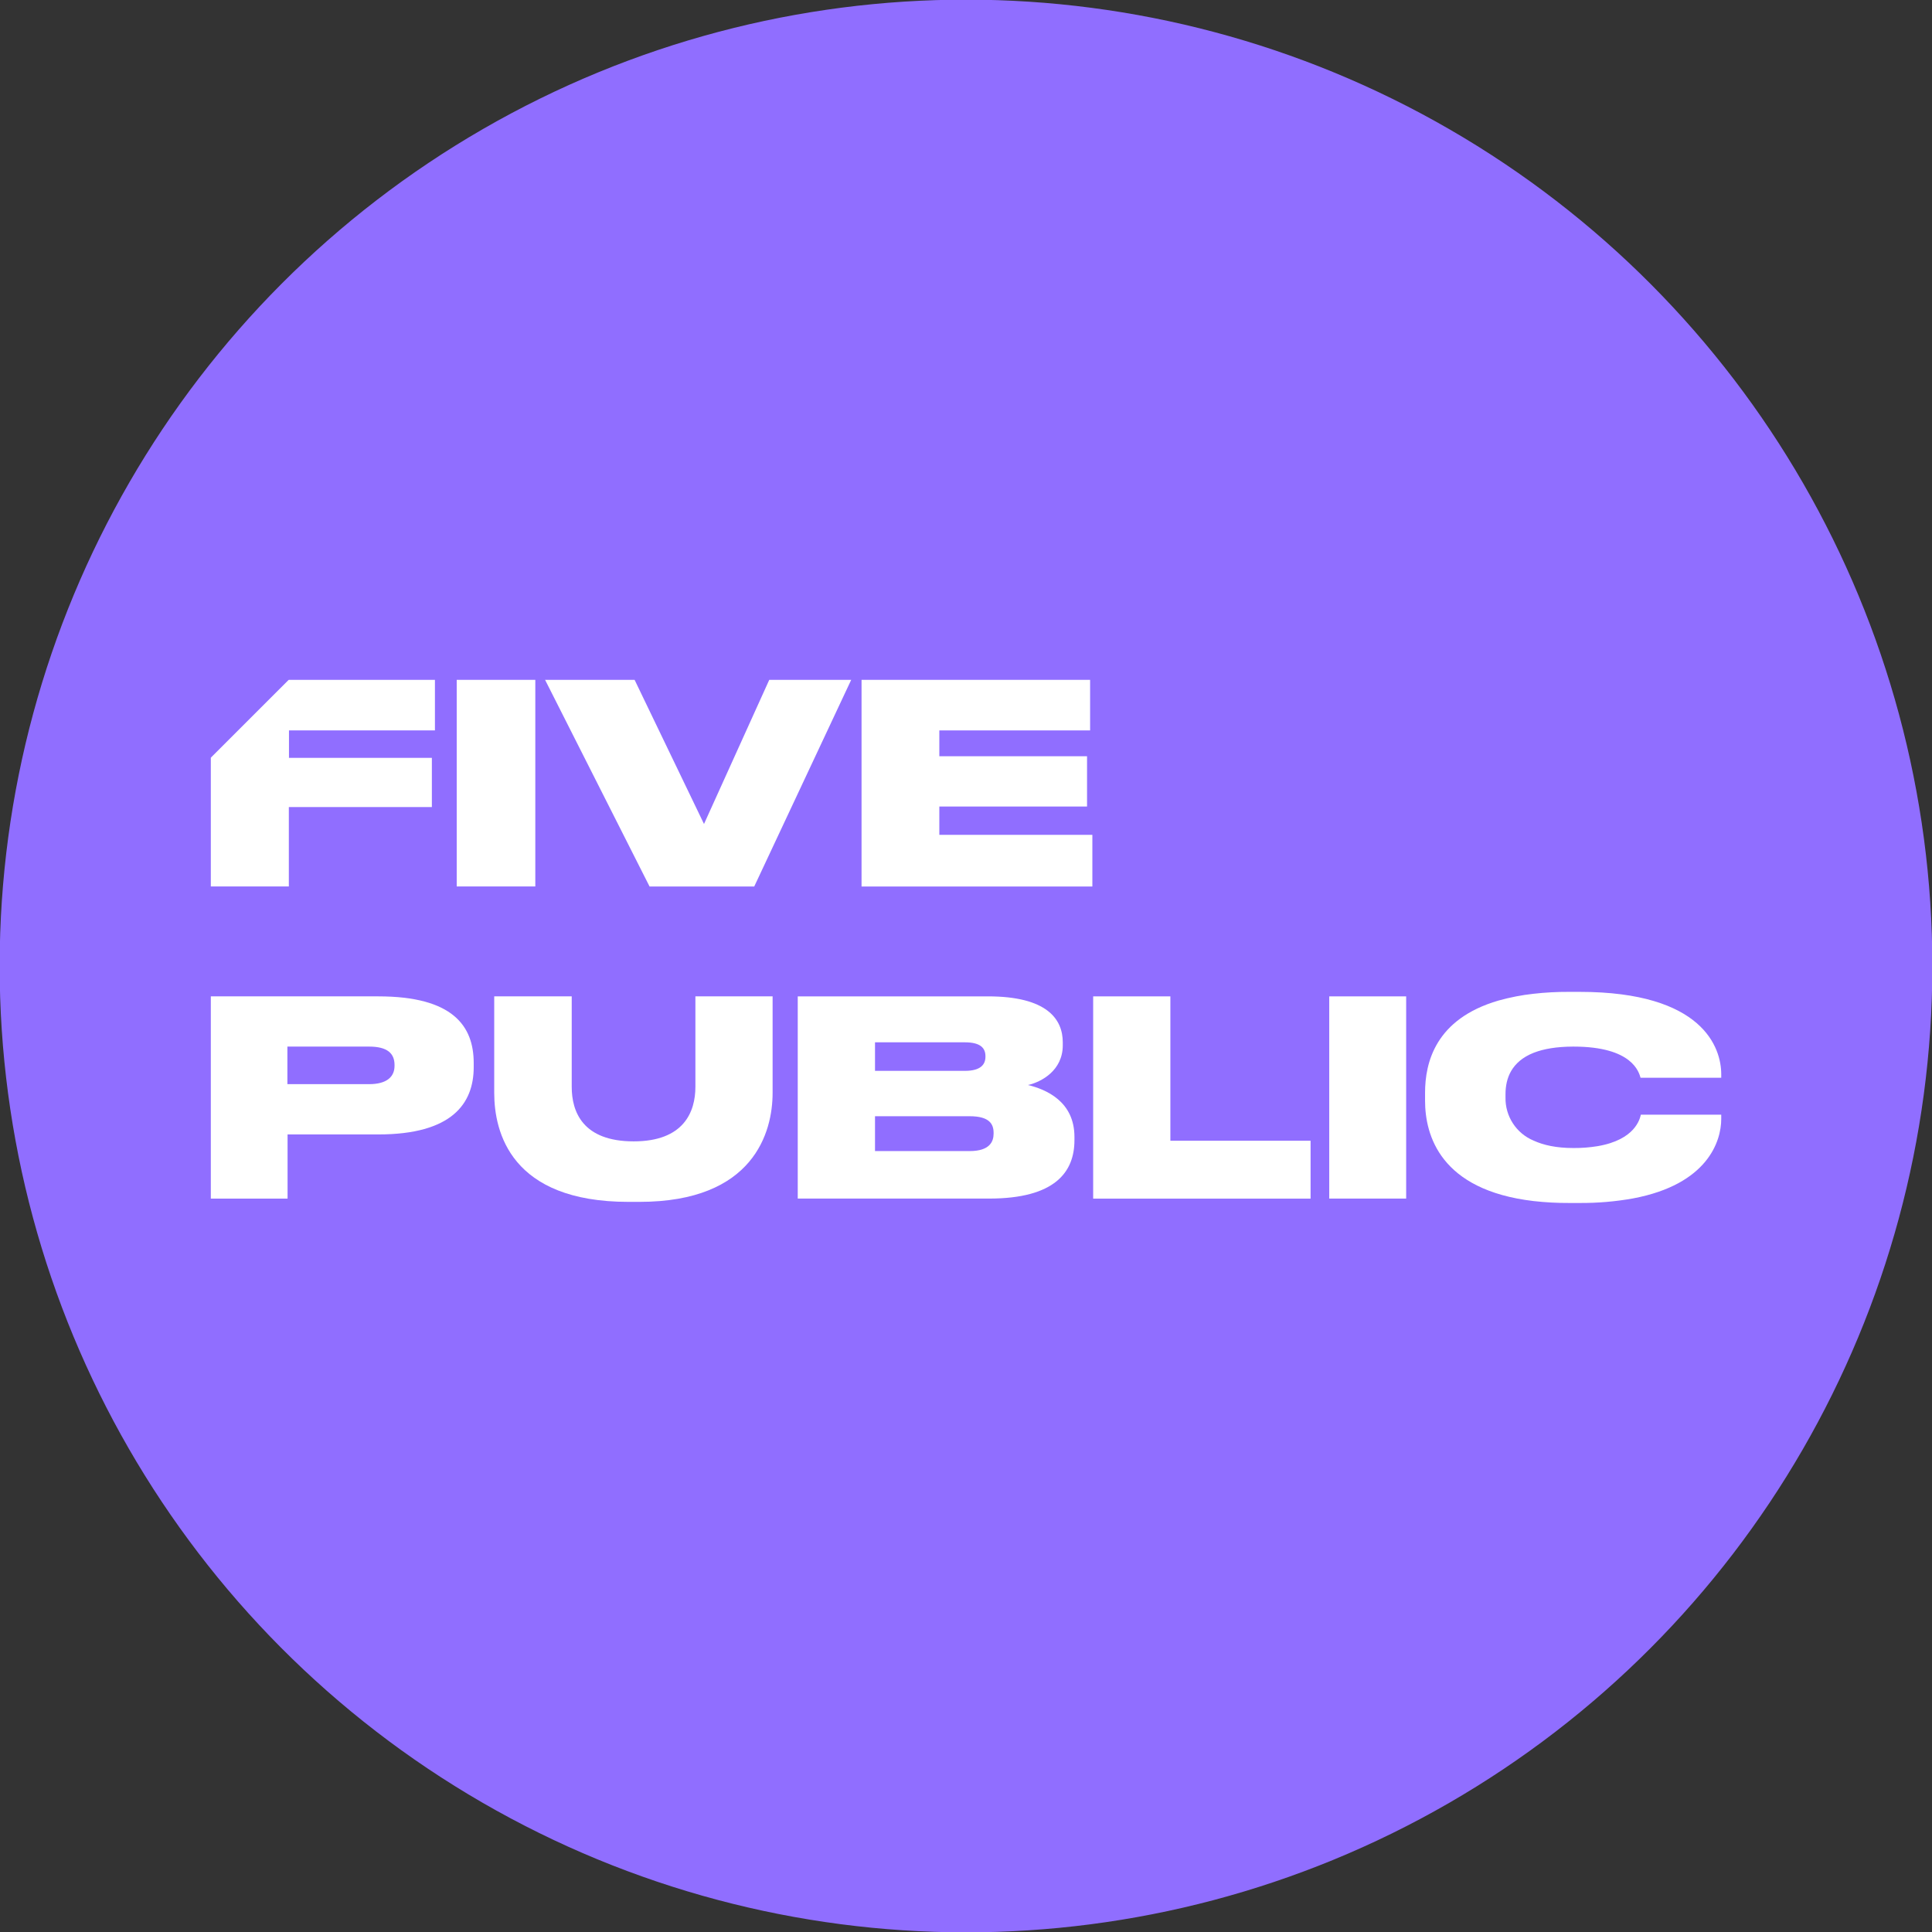 <?xml version="1.0" encoding="UTF-8"?> <!-- Creator: CorelDRAW 2021 (64-Bit) --> <svg xmlns="http://www.w3.org/2000/svg" xmlns:xlink="http://www.w3.org/1999/xlink" xmlns:xodm="http://www.corel.com/coreldraw/odm/2003" xml:space="preserve" width="20.431mm" height="20.431mm" style="shape-rendering:geometricPrecision; text-rendering:geometricPrecision; image-rendering:optimizeQuality; fill-rule:evenodd; clip-rule:evenodd" viewBox="0 0 334.31 334.31"><rect x="0" y="0" width="334.31" height="334.31" fill="#333333" stroke="none"/> <defs> <style type="text/css"> <![CDATA[ .fil0 {fill:#906EFF} .fil1 {fill:white;fill-rule:nonzero} ]]> </style> </defs> <g id="Слой_x0020_1">  <circle class="fil0" transform="matrix(0.281 -0.486 0.486 0.281 167.155 167.155)" r="297.86"></circle> <g id="_2243507078400"> <g> <polygon class="fil1" points="92.63,153.39 79.03,153.39 79.03,117.64 92.63,117.64 "></polygon> <polygon class="fil1" points="112.4,153.4 94.32,117.64 109.81,117.64 121.82,142.58 133.11,117.64 147.29,117.64 130.51,153.4 "></polygon> <polygon class="fil1" points="188.63,117.64 188.63,126.39 162.54,126.39 162.54,130.86 188.1,130.86 188.1,139.56 162.54,139.56 162.54,144.46 189.02,144.46 189.02,153.4 149.08,153.4 149.08,117.64 "></polygon> <polygon class="fil1" points="75.26,126.39 75.26,117.64 49.98,117.64 36.48,131.14 36.48,153.39 49.98,153.39 49.98,139.65 74.73,139.65 74.73,131.14 49.98,131.14 49.98,126.39 "></polygon> <polygon class="fil1" points="49.98,117.64 49.98,131.14 36.47,131.14 "></polygon> </g> <g> <path class="fil1" d="M85.52 172.41l13.41 0 0 15.66c0,4.28 1.88,9.43 10.72,9.43 8.7,0 10.68,-5.13 10.68,-9.43l0 -15.66 13.36 0 0 16.71c0,6.77 -3.25,18.85 -23.05,18.85l-1.89 0c-20.37,0 -23.23,-12.09 -23.23,-18.85l0 -16.71z"></path> <path class="fil1" d="M151.41 193.15l0 6.03 16.38 0c3.48,0 4.14,-1.65 4.14,-3.02l0 -0.14c0,-1.5 -0.71,-2.87 -4.14,-2.87l-16.38 0zm0 -12.79l0 4.94 15.54 0c2.78,0 3.57,-1.13 3.57,-2.45l0 -0.09c0,-1.36 -0.8,-2.4 -3.57,-2.4l-15.54 0zm-13.36 -7.95l32.92 0c10.21,0 12.93,3.95 12.93,7.95l0 0.52c0,4.37 -3.72,6.35 -6.02,6.87 3.11,0.75 8.04,2.83 8.04,8.98l0 0.56c0,5.5 -3.34,10.11 -14.77,10.11l-33.11 0 0 -35z"></path> <polygon class="fil1" points="202.52,172.41 202.52,197.39 226.78,197.39 226.78,207.41 189.16,207.41 189.16,172.41 "></polygon> <polygon class="fil1" points="243.32,207.4 230.01,207.4 230.01,172.41 243.32,172.41 "></polygon> <path class="fil1" d="M265.37 182.18l0.07 -0.03c1.68,-0.65 3.88,-1.04 6.76,-1.05l0.08 0c10.22,0 11.31,4.45 11.6,5.39l13.96 0 0 -0.61c0,-4.54 -3.12,-14.25 -24.51,-14.25l-1.84 0c-2.05,-0.01 -4.09,0.1 -6.13,0.33 -2.05,0.22 -4.06,0.62 -6.05,1.17 -10.95,3.18 -12.72,10.76 -12.72,15.96l0 1.37c0,5.98 2.63,15.48 18.79,17.37 2.03,0.23 4.08,0.34 6.13,0.33l1.82 0c3.1,0.02 6.2,-0.24 9.25,-0.79 12.93,-2.43 15.26,-9.92 15.26,-13.74l0 -0.75 -13.91 0c-0.16,0.68 -0.94,4.34 -7.49,5.45 -1.35,0.22 -2.73,0.33 -4.1,0.32l-0.12 0c-2.91,0 -5.14,-0.5 -6.84,-1.28 -3.01,-1.25 -4.94,-4.22 -4.87,-7.48l0 -0.56c0,-2.73 1.02,-5.63 4.87,-7.16z"></path> <path class="fil1" d="M68.27 184.43c0,1.91 -1.36,3.17 -4.4,3.17l-14.14 0 0 -6.5 14.14 0c3.14,0 4.4,1.17 4.4,3.18l0 0.14zm-2.8 -12.02l-28.99 0 0 35 13.28 0 0 -11.11 15.71 0c12.72,0 16.5,-5.33 16.5,-11.64l0 -0.72c0,-6.43 -3.65,-11.53 -16.5,-11.53z"></path> </g> </g> </g> </svg> 